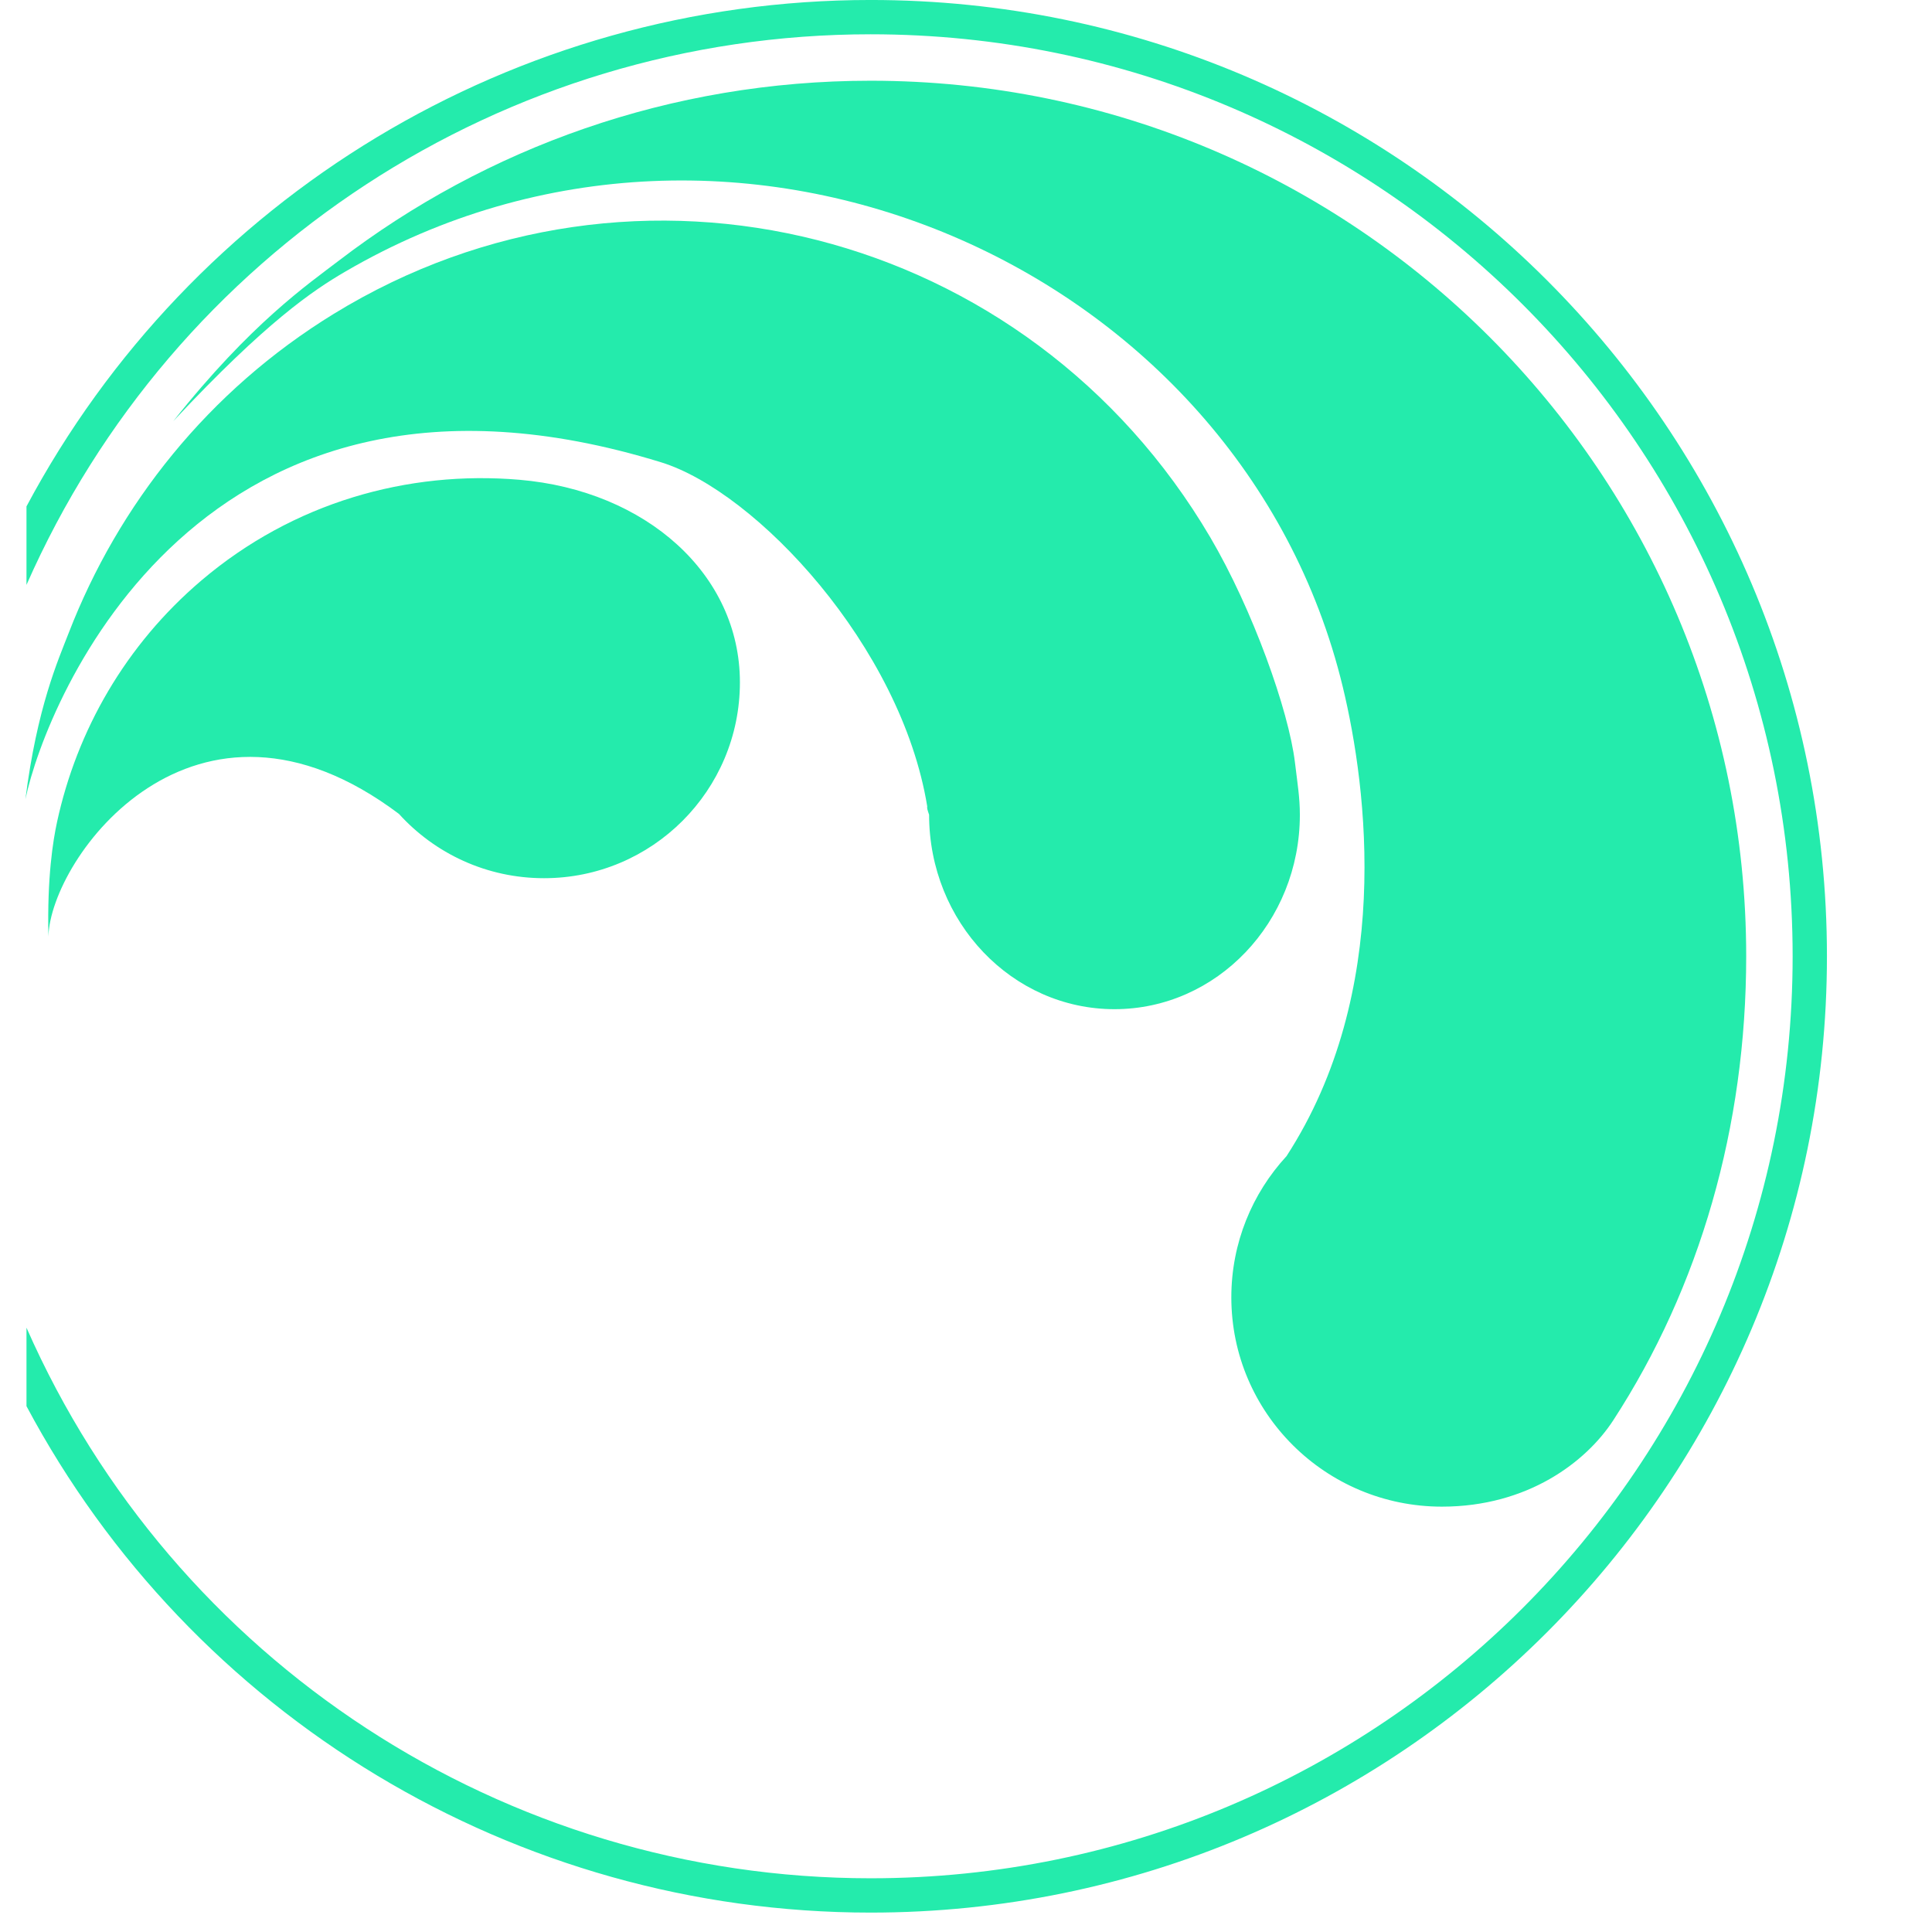 <svg xmlns="http://www.w3.org/2000/svg" xmlns:xlink="http://www.w3.org/1999/xlink" width="40"
    height="40" viewBox="0 0 74 76">
    <g id="SvgjsG43140" featurekey="2ou6gm-0"
        transform="matrix(0.838,0,0,0.838,-6.467,-4.282)"
        fill="#24ebac">
        <g xmlns="http://www.w3.org/2000/svg">
            <path fill-rule="evenodd" clip-rule="evenodd"
                d="M7.766,28.883C15.502,14.372,30.671,5.109,47.393,5.109   c24.79,0,44.891,20.104,44.891,44.891c0,24.789-20.104,44.891-44.891,44.891c-16.704,0-31.883-9.247-39.626-23.773v-3.683   c6.905,15.68,22.429,25.845,39.626,25.845c23.9,0,43.281-19.381,43.281-43.28c0-23.9-19.381-43.281-43.281-43.281   c-17.22,0-32.73,10.188-39.626,25.846V28.883L7.766,28.883z">
            </path>
            <path fill-rule="evenodd" clip-rule="evenodd"
                d="M69.554,37.344C64.785,17.632,41.086,7.146,22.732,17.86   c-1.508,0.88-3.71,2.352-8.072,7.018c3.64-4.594,6.328-6.429,7.775-7.537c6.919-5.296,15.571-8.442,24.958-8.442   c11.35,0,21.625,4.6,29.063,12.038C83.893,28.375,88.494,38.65,88.494,50c0,7.999-2.177,15.534-6.239,21.78   c-1.274,1.96-4.026,4.055-8.043,4.055c-5.46,0-9.887-4.398-9.887-9.824c0-2.556,0.982-4.884,2.592-6.631   C71.903,51.684,70.721,42.172,69.554,37.344L69.554,37.344z">
            </path>
            <path fill-rule="evenodd" clip-rule="evenodd"
                d="M37.551,26.809C15.94,20.153,8.691,37.974,7.716,42.632   c0.55-4.334,1.541-6.54,2.03-7.803c2.337-6.042,6.566-11.376,12.437-14.981c7.099-4.359,15.255-5.365,22.702-3.467   c7.447,1.898,14.186,6.699,18.452,13.953c1.988,3.381,3.682,8.127,3.975,10.571c0.118,0.986,0.23,1.635,0.23,2.451   c0,5.041-3.896,9.127-8.702,9.127c-4.806,0-8.702-4.086-8.702-9.127c-0.074-0.222-0.106-0.304-0.088-0.394   C48.824,35.455,42.018,28.185,37.551,26.809L37.551,26.809z">
            </path>
            <path fill-rule="evenodd" clip-rule="evenodd"
                d="M25.252,43.317c-9.604-7.23-16.367,2.075-16.455,5.756   c-0.065-2.788,0.217-4.51,0.405-5.378c0.93-4.29,3.209-8.306,6.778-11.339c4.316-3.668,9.698-5.168,14.92-4.725   c5.946,0.505,10.357,4.431,10.357,9.509s-4.116,9.194-9.194,9.194C29.363,46.335,26.934,45.171,25.252,43.317L25.252,43.317z">
            </path>
        </g>
    </g>
</svg>
